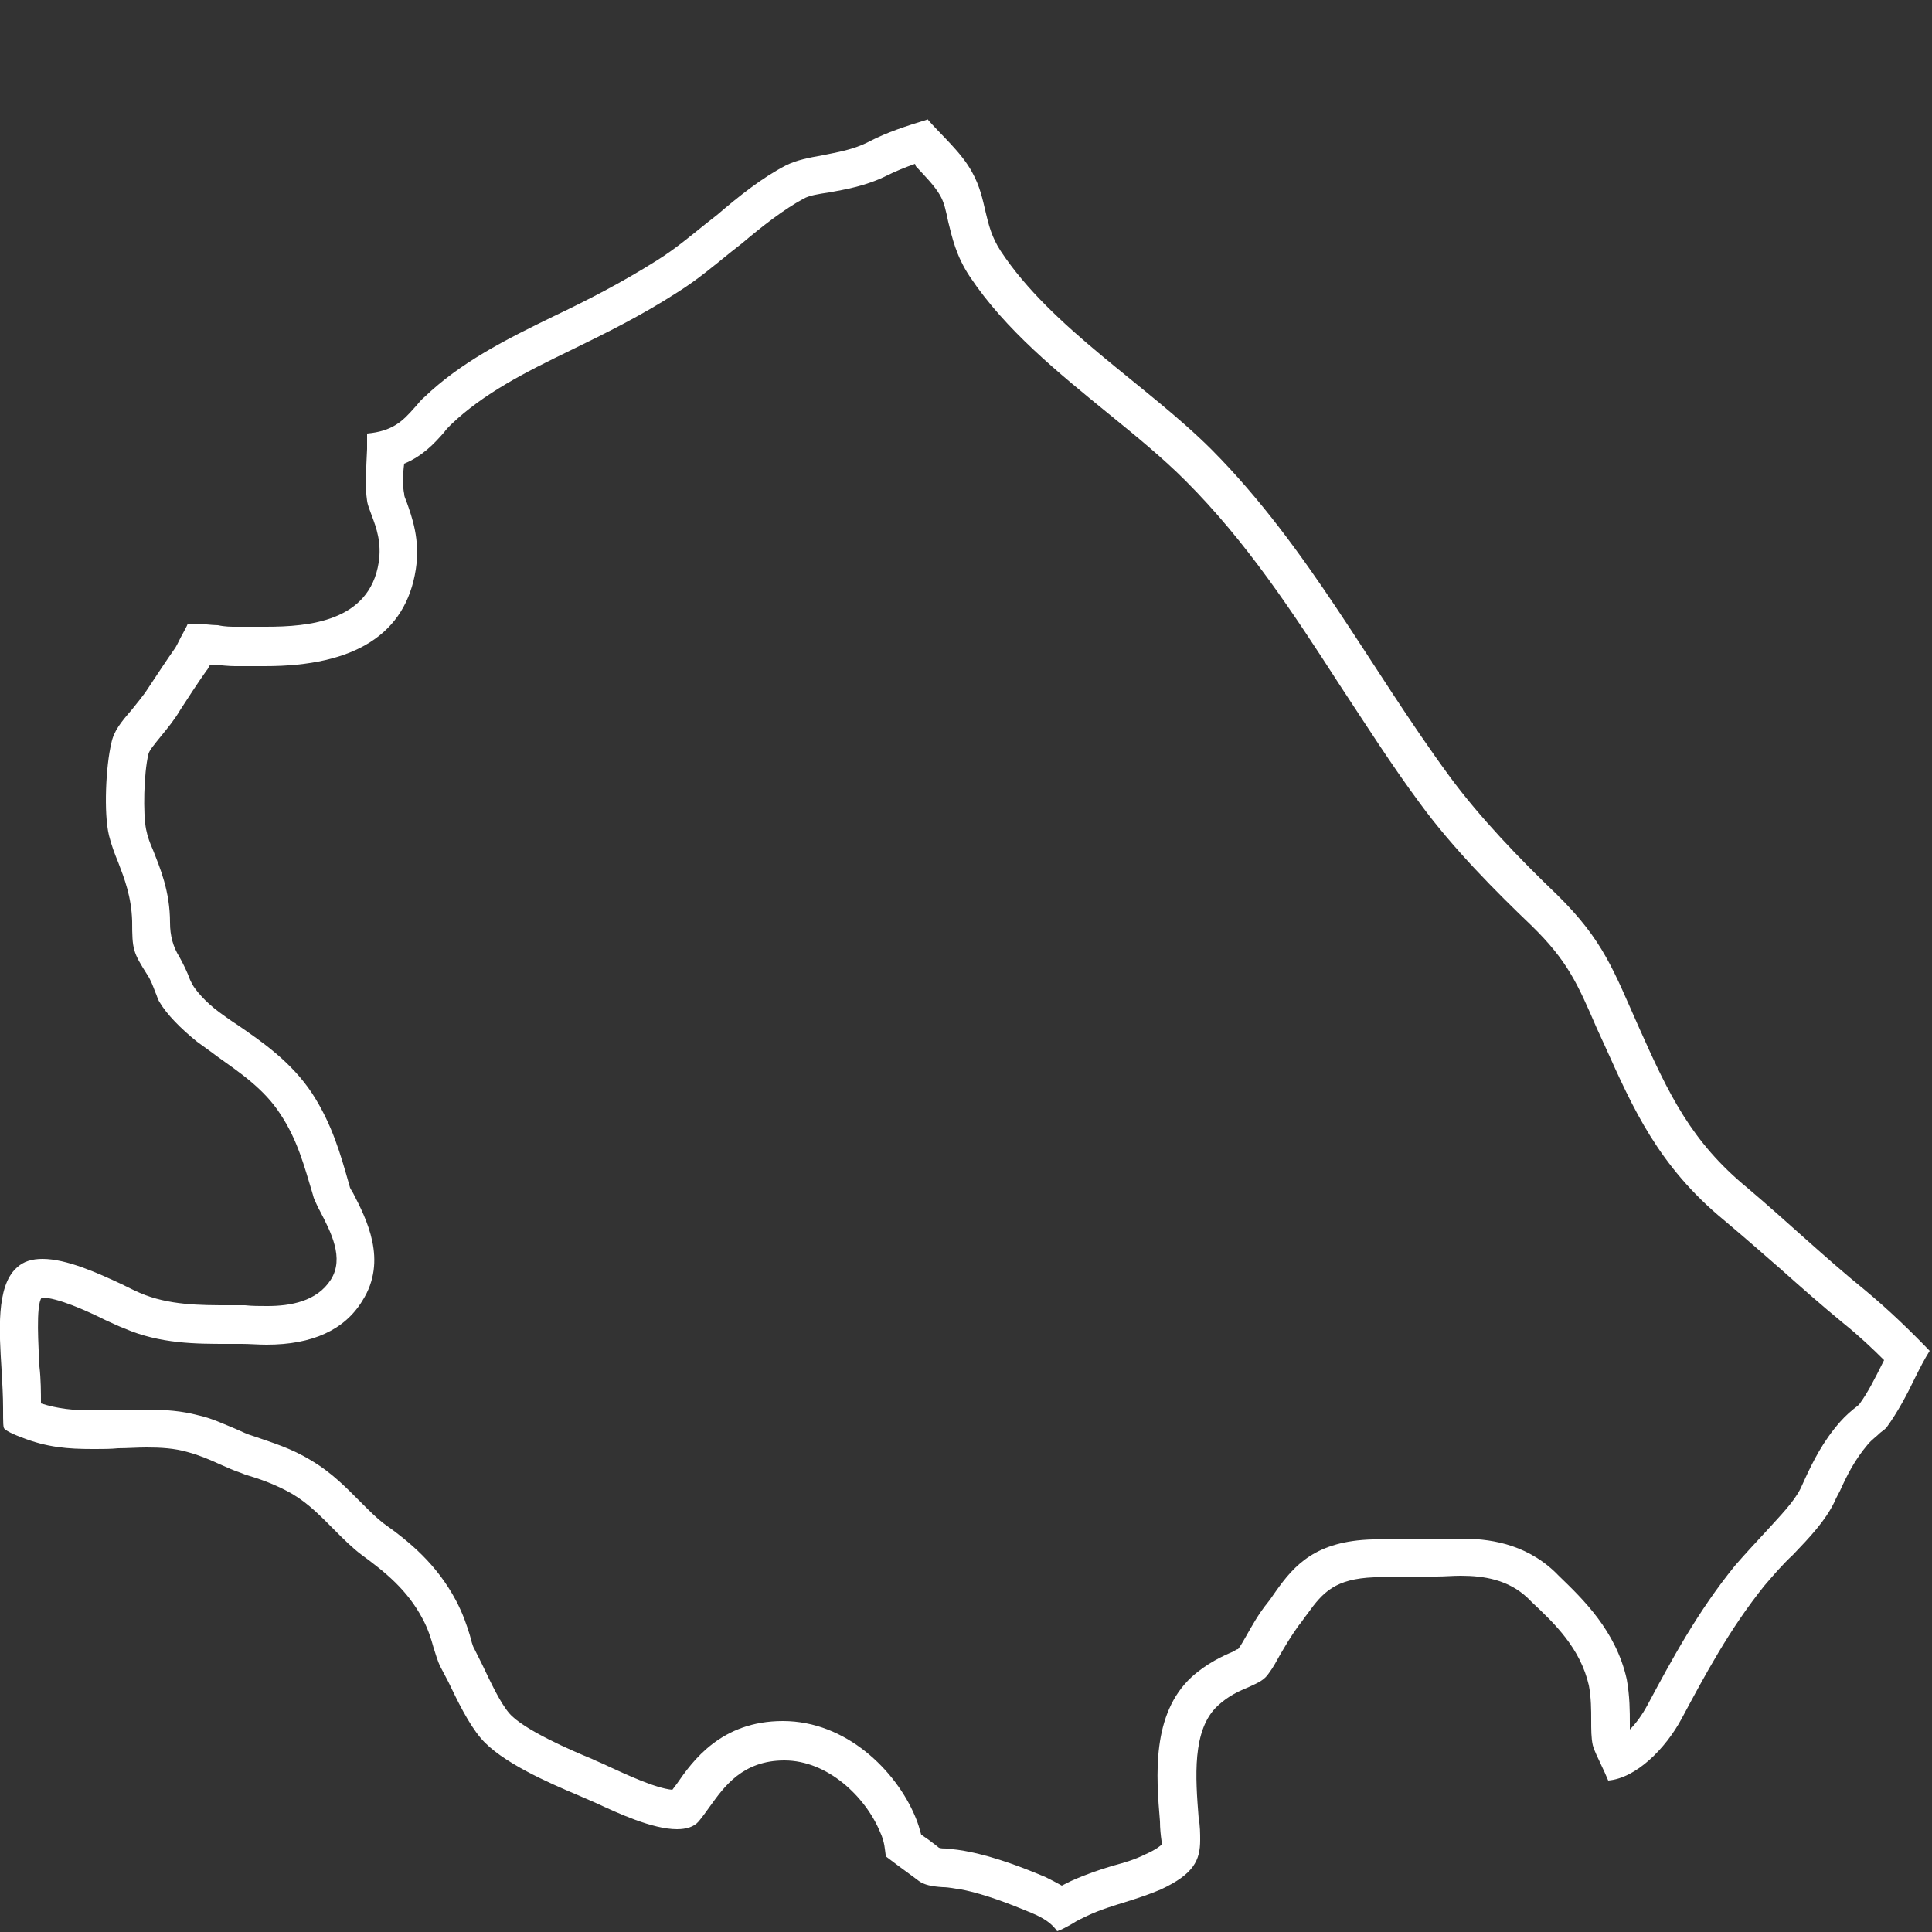 <?xml version="1.0" encoding="UTF-8"?>
<svg id="Livello_1" data-name="Livello 1" xmlns="http://www.w3.org/2000/svg" viewBox="0 0 25 25">
  <rect x="0" y="0" width="25" height="25" fill="#333333" stroke="none"/>
  <defs>
    <style>
      .cls-1 {
        fill: #ffffff;
      }
    </style>
  </defs>
  <path class="cls-1" d="M11.85,2.15c.12,.13,.24,.25,.31,.37,.06,.1,.08,.21,.11,.35,.05,.2,.1,.44,.28,.71,.46,.69,1.14,1.24,1.79,1.77,.37,.3,.71,.58,1,.87,.79,.79,1.38,1.69,2,2.65,.33,.5,.66,1.02,1.03,1.52,.43,.59,1,1.16,1.45,1.59,.46,.45,.59,.74,.84,1.32l.11,.24c.36,.8,.69,1.55,1.54,2.25,.25,.21,.49,.42,.73,.63,.27,.24,.53,.47,.81,.7,.2,.16,.38,.33,.53,.48l-.02,.04c-.1,.2-.19,.38-.3,.53l-.02,.02c-.08,.06-.16,.13-.23,.21-.22,.25-.35,.51-.46,.75l-.05,.11c-.09,.18-.27,.36-.46,.57-.13,.14-.26,.28-.39,.43-.48,.59-.82,1.22-1.13,1.8-.07,.13-.15,.24-.23,.32v-.08c0-.15,0-.35-.04-.57-.14-.63-.57-1.04-.88-1.34l-.05-.05c-.4-.38-.88-.43-1.21-.43-.12,0-.24,0-.35,.01-.08,0-.16,0-.23,0h-.4c-.06,0-.11,0-.17,0-.73,.02-1.01,.33-1.25,.67-.03,.04-.06,.09-.1,.14-.13,.16-.21,.31-.29,.45-.03,.05-.06,.11-.1,.16-.02,0-.04,.02-.06,.03-.14,.06-.34,.15-.54,.33-.52,.48-.46,1.28-.41,1.87,0,.09,.01,.18,.02,.25,0,.03,0,.05,0,.05-.01,.01-.06,.06-.22,.13-.12,.06-.25,.1-.4,.14-.17,.05-.35,.11-.55,.2-.04,.02-.08,.04-.12,.06-.07-.04-.15-.08-.21-.11-.26-.11-.64-.26-1-.33-.09-.02-.19-.03-.28-.04-.04,0-.07,0-.1-.01l-.05-.04c-.05-.04-.12-.09-.18-.13-.02-.07-.04-.15-.08-.24-.25-.59-.89-1.23-1.71-1.23-.8,0-1.17,.52-1.37,.81-.02,.03-.04,.05-.06,.08-.22-.02-.6-.2-.82-.3-.08-.04-.16-.07-.22-.1-.27-.11-.89-.38-1.07-.59-.12-.14-.24-.4-.35-.63l-.1-.2c-.03-.05-.04-.11-.06-.18-.04-.13-.09-.28-.18-.45-.25-.47-.6-.76-.94-1-.09-.07-.18-.16-.29-.27-.18-.18-.37-.38-.64-.54-.26-.16-.5-.23-.76-.32-.07-.02-.13-.05-.22-.09-.15-.06-.31-.14-.5-.18-.19-.05-.4-.07-.66-.07-.14,0-.27,0-.41,.01-.09,0-.17,0-.29,0-.24,0-.44-.02-.66-.09,0-.14,0-.31-.02-.48-.01-.24-.05-.79,.03-.89,.2,0,.58,.17,.82,.29,.09,.04,.17,.08,.25,.11,.46,.2,.93,.2,1.34,.2h.06s.06,0,.12,0c.1,0,.21,.01,.32,.01,.59,0,1.01-.19,1.24-.57,.33-.52,.05-1.06-.12-1.39-.02-.03-.04-.07-.04-.07h0l-.02-.07c-.1-.35-.21-.75-.47-1.15-.27-.41-.65-.67-.97-.89-.08-.05-.16-.11-.23-.16-.19-.14-.31-.29-.35-.36l-.03-.06c-.04-.11-.09-.21-.14-.3q-.12-.19-.12-.44c0-.41-.13-.71-.22-.94-.04-.09-.07-.17-.09-.27-.04-.2-.03-.72,.03-.97,.01-.05,.08-.13,.16-.23,.09-.11,.18-.22,.25-.34,.11-.17,.22-.34,.34-.51,.02-.02,.03-.05,.05-.08h.04c.11,.01,.21,.02,.28,.02h.39c1.17,0,1.82-.42,1.95-1.25,.06-.39-.05-.68-.12-.88-.01-.03-.03-.06-.03-.1-.02-.09-.02-.24,0-.39,.24-.1,.39-.26,.52-.41,.02-.03,.05-.06,.09-.1,.42-.4,.95-.67,1.55-.96,.43-.21,.9-.44,1.38-.75,.27-.17,.49-.36,.69-.52l.14-.11c.26-.22,.54-.44,.8-.58,.07-.04,.19-.06,.33-.08,.21-.04,.47-.08,.75-.22,.1-.05,.22-.1,.36-.15m.15-.57c-.26,.08-.51,.16-.74,.28-.21,.11-.42,.14-.61,.18-.17,.03-.33,.06-.47,.13-.31,.16-.61,.4-.89,.64l-.14,.11c-.2,.16-.4,.33-.64,.48-.46,.29-.91,.52-1.33,.72-.64,.31-1.21,.6-1.68,1.05-.06,.05-.09,.1-.13,.14-.15,.17-.28,.3-.61,.33,0,.07,0,.13,0,.2-.01,.24-.03,.48,0,.67,.01,.07,.04,.13,.06,.19,.06,.16,.13,.35,.09,.61-.12,.76-.9,.83-1.46,.83-.07,0-.14,0-.21,0-.06,0-.13,0-.18,0h0c-.06,0-.14,0-.23-.02-.08,0-.21-.02-.31-.02-.03,0-.06,0-.08,0-.01,.03-.04,.08-.06,.12-.04,.07-.07,.14-.1,.19-.12,.17-.23,.34-.35,.52-.07,.11-.15,.2-.22,.29-.13,.15-.23,.27-.26,.43-.07,.29-.1,.9-.03,1.19,.03,.12,.07,.23,.12,.35,.08,.21,.17,.44,.18,.76,0,.37,.01,.4,.2,.7,.04,.06,.07,.14,.1,.22,.02,.04,.03,.09,.05,.12,.1,.17,.28,.35,.49,.52,.08,.06,.17,.12,.26,.19,.28,.2,.61,.42,.82,.75,.22,.33,.31,.68,.41,1.01l.02,.07s.05,.12,.08,.17c.14,.27,.32,.61,.14,.89-.18,.28-.52,.34-.82,.34-.1,0-.2,0-.29-.01-.06,0-.11,0-.15,0h-.05c-.38,0-.79,0-1.16-.16-.07-.03-.15-.07-.23-.11-.32-.15-.72-.33-1.03-.33-.13,0-.25,.03-.34,.12-.26,.24-.22,.83-.19,1.31,.01,.18,.02,.35,.02,.5,0,.2,0,.26,.02,.27,0,0,.03,.04,.22,.11,.33,.13,.6,.15,.92,.15h.04c.09,0,.19,0,.29-.01,.12,0,.24-.01,.37-.01,.18,0,.36,.01,.53,.06,.15,.04,.29,.1,.42,.16,.09,.04,.18,.08,.27,.11l.05,.02c.2,.06,.4,.13,.61,.25,.22,.13,.38,.3,.55,.47,.12,.12,.23,.23,.35,.32,.3,.22,.59,.45,.79,.83,.07,.13,.11,.26,.14,.37,.03,.09,.05,.17,.09,.25l.1,.19c.12,.25,.26,.54,.42,.73,.26,.31,.88,.58,1.26,.74,.07,.03,.14,.06,.23,.1,.28,.13,.73,.34,1.05,.34,.12,0,.22-.03,.28-.1,.05-.06,.1-.13,.15-.2,.18-.25,.42-.59,.96-.59h0c.56,0,1.05,.47,1.24,.93,.06,.13,.06,.23,.07,.29h0v.02c.09,.07,.24,.18,.35,.26l.08,.06c.07,.05,.16,.07,.31,.08,.08,0,.16,.02,.24,.03,.31,.06,.66,.2,.9,.3,.17,.07,.27,.14,.34,.24,.06-.02,.13-.06,.2-.1,.06-.04,.13-.07,.19-.1,.17-.08,.34-.13,.5-.18,.16-.05,.31-.1,.45-.16,.43-.2,.51-.38,.51-.64,0-.08,0-.18-.02-.29-.04-.51-.09-1.14,.25-1.45,.14-.13,.28-.19,.4-.24,.13-.06,.2-.09,.26-.18,.06-.08,.1-.16,.14-.23,.07-.12,.14-.24,.24-.38,.05-.06,.08-.11,.12-.16,.2-.28,.36-.45,.86-.47,.05,0,.1,0,.15,0,.07,0,.14,0,.2,0,.05,0,.1,0,.15,0,.02,0,.03,0,.05,0,.09,0,.17,0,.26-.01,.1,0,.21-.01,.31-.01,.3,0,.62,.05,.87,.29l.05,.05c.3,.28,.63,.6,.74,1.08,.03,.16,.03,.32,.03,.45,0,.12,0,.23,.02,.32,.02,.08,.07,.17,.11,.26,.03,.06,.06,.13,.09,.2,.36-.03,.74-.41,.95-.8,.3-.56,.62-1.16,1.07-1.72,.12-.14,.24-.28,.37-.4,.22-.23,.42-.44,.54-.69,.02-.05,.05-.1,.07-.14,.09-.2,.19-.4,.36-.6,.05-.06,.11-.1,.16-.15,.04-.03,.08-.06,.09-.08,.13-.18,.25-.4,.36-.63,.06-.12,.12-.24,.19-.35-.26-.27-.53-.53-.83-.78-.53-.43-1.01-.89-1.53-1.33-.73-.6-1.02-1.22-1.4-2.07-.33-.74-.46-1.13-1.06-1.72-.49-.47-1-1-1.39-1.53-1.05-1.43-1.82-2.96-3.08-4.23-.84-.84-2.07-1.57-2.73-2.57-.23-.35-.17-.66-.37-1.02-.14-.26-.39-.47-.59-.7h0Z"/>
</svg>